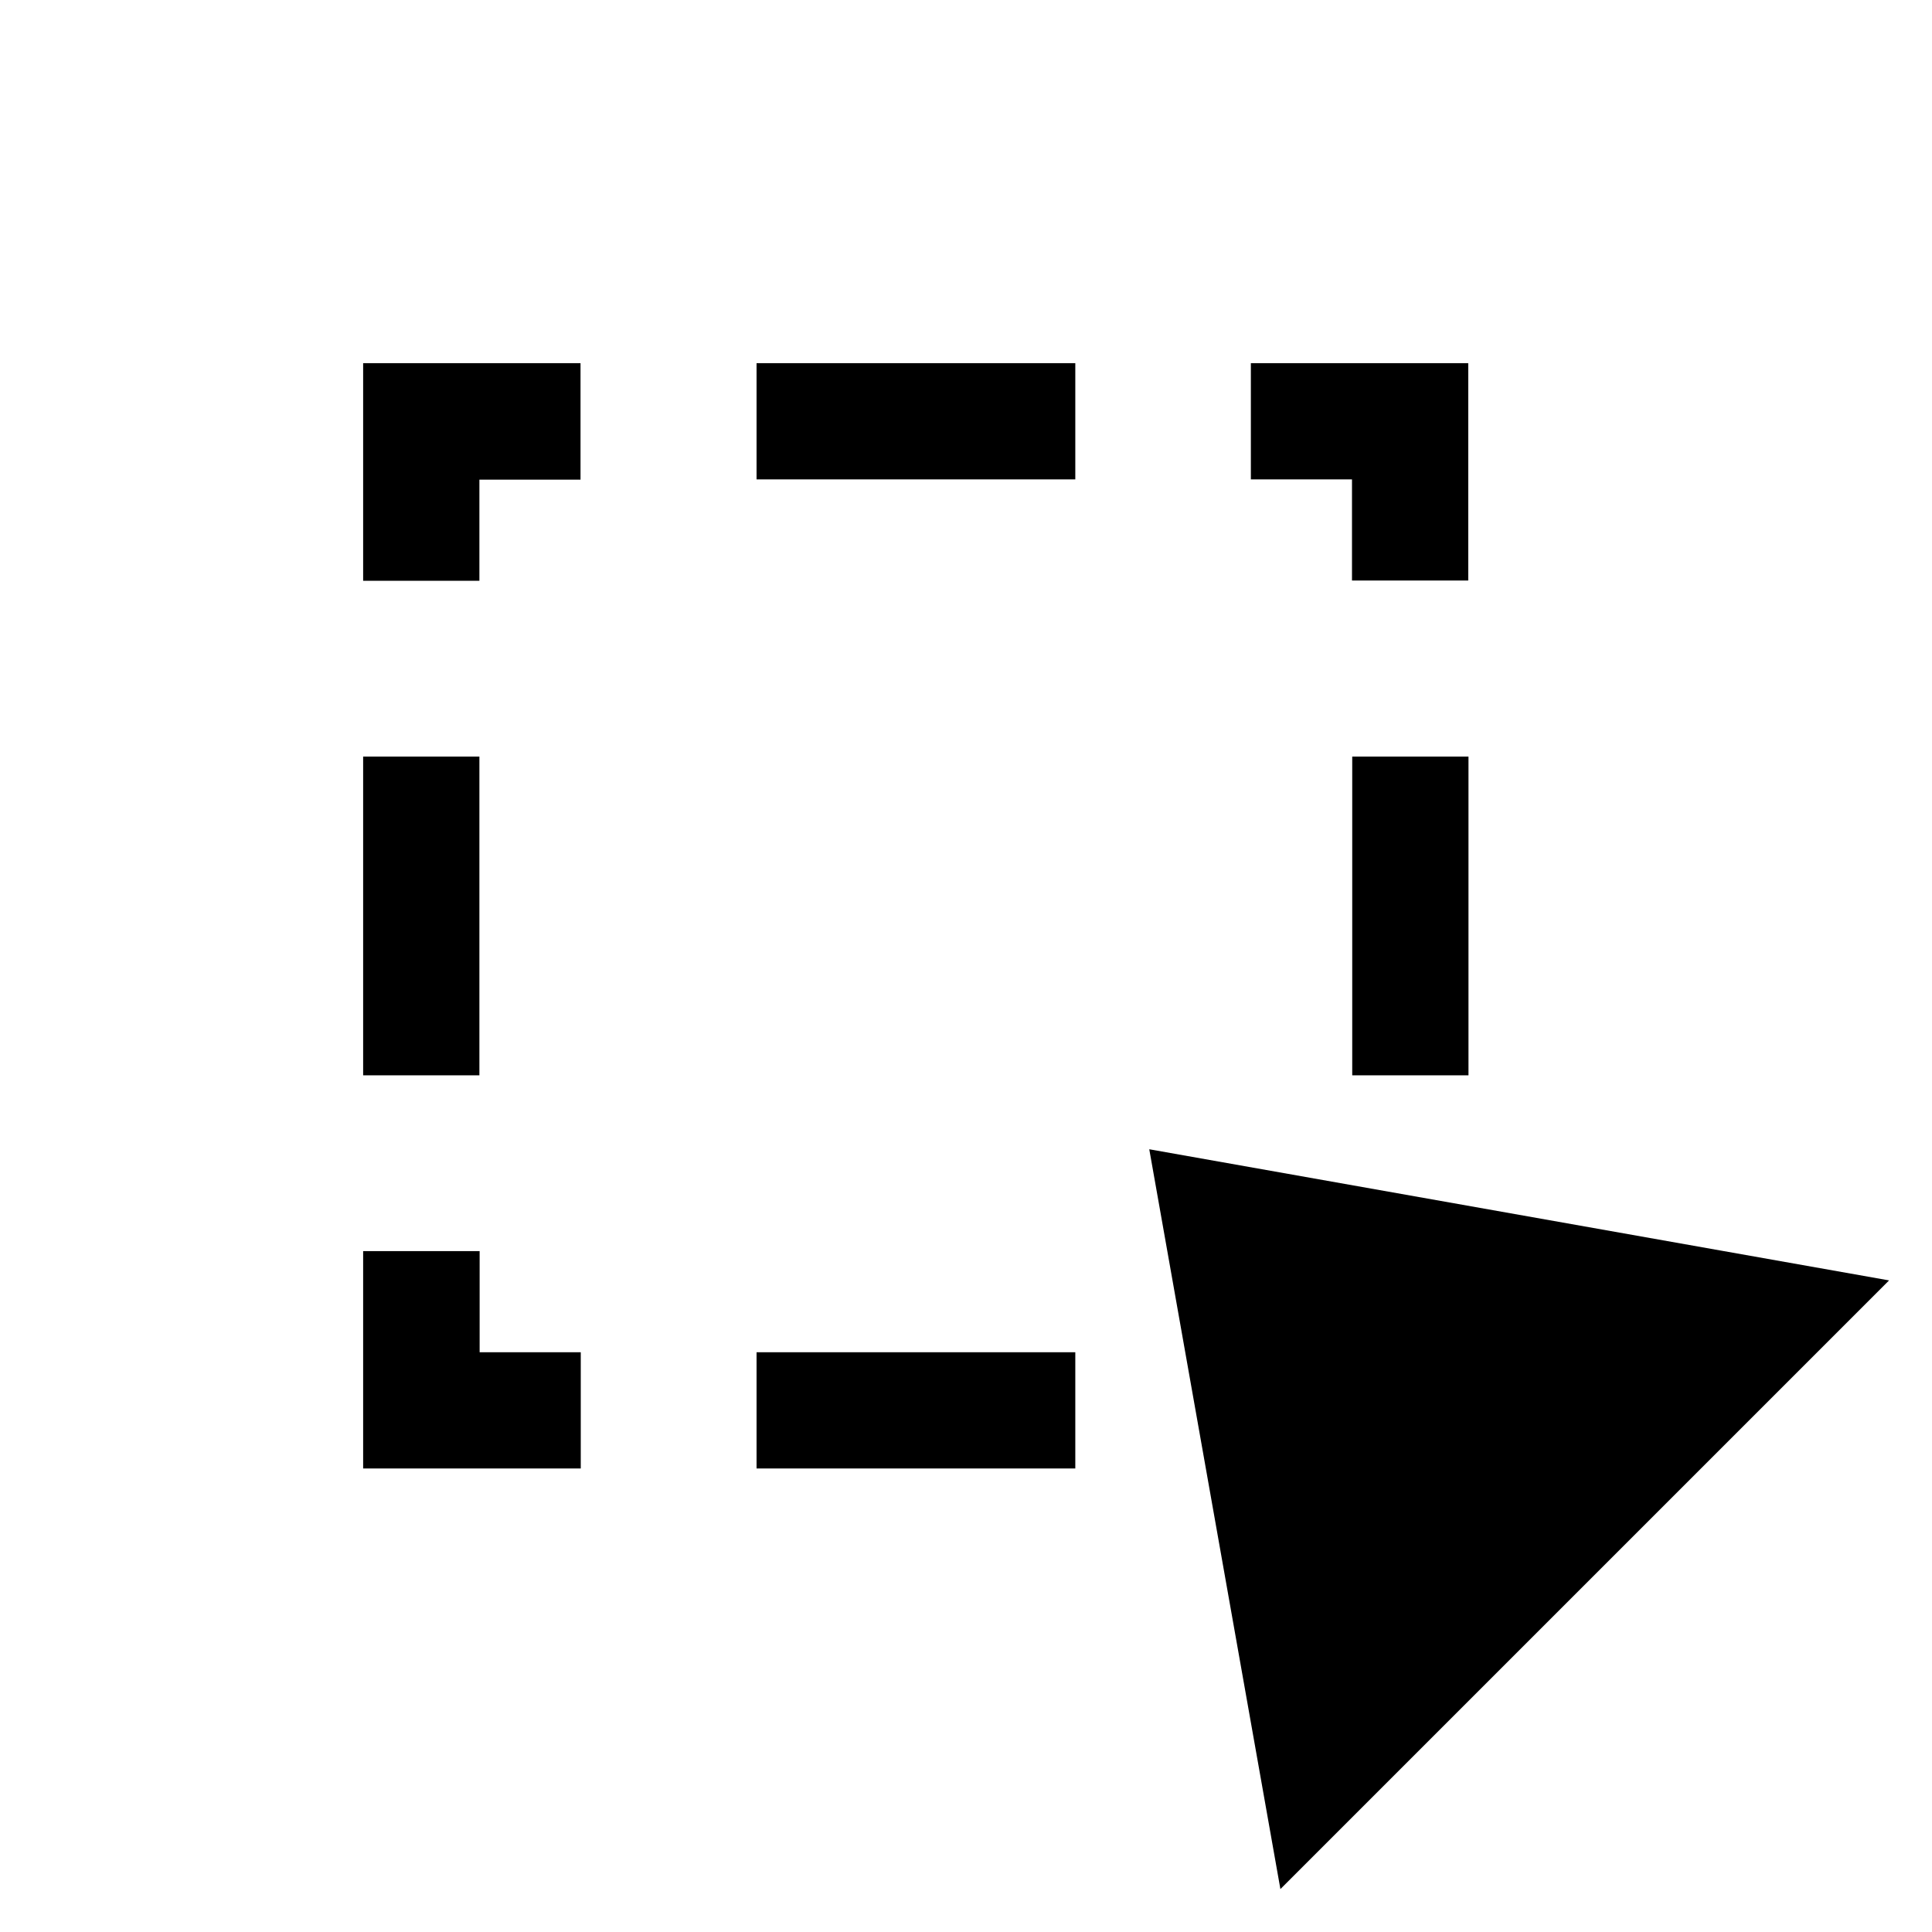 <svg xmlns="http://www.w3.org/2000/svg" viewBox="0 0 1080 1080"><style>@media (prefers-color-scheme:dark){path{fill:#fff}}</style><path d="M422.92 267.985h178.182V203H422.92v64.985Zm332.985 333.117h64.985V422.92h-64.985v178.182Zm-552.905 0h64.985V422.92H203v178.182ZM422.92 820.89h178.182v-64.985H422.92v64.985ZM699.241 203v64.985h56.532v56.532h64.985V203H699.241ZM203 203v121.65h64.985v-56.532h56.532V203H203Zm0 496.241V820.89h121.65v-64.985h-56.532v-56.532H203v-.132ZM715.751 1056 1056 715.751l-413.556-73.307L715.751 1056Z"/></svg>